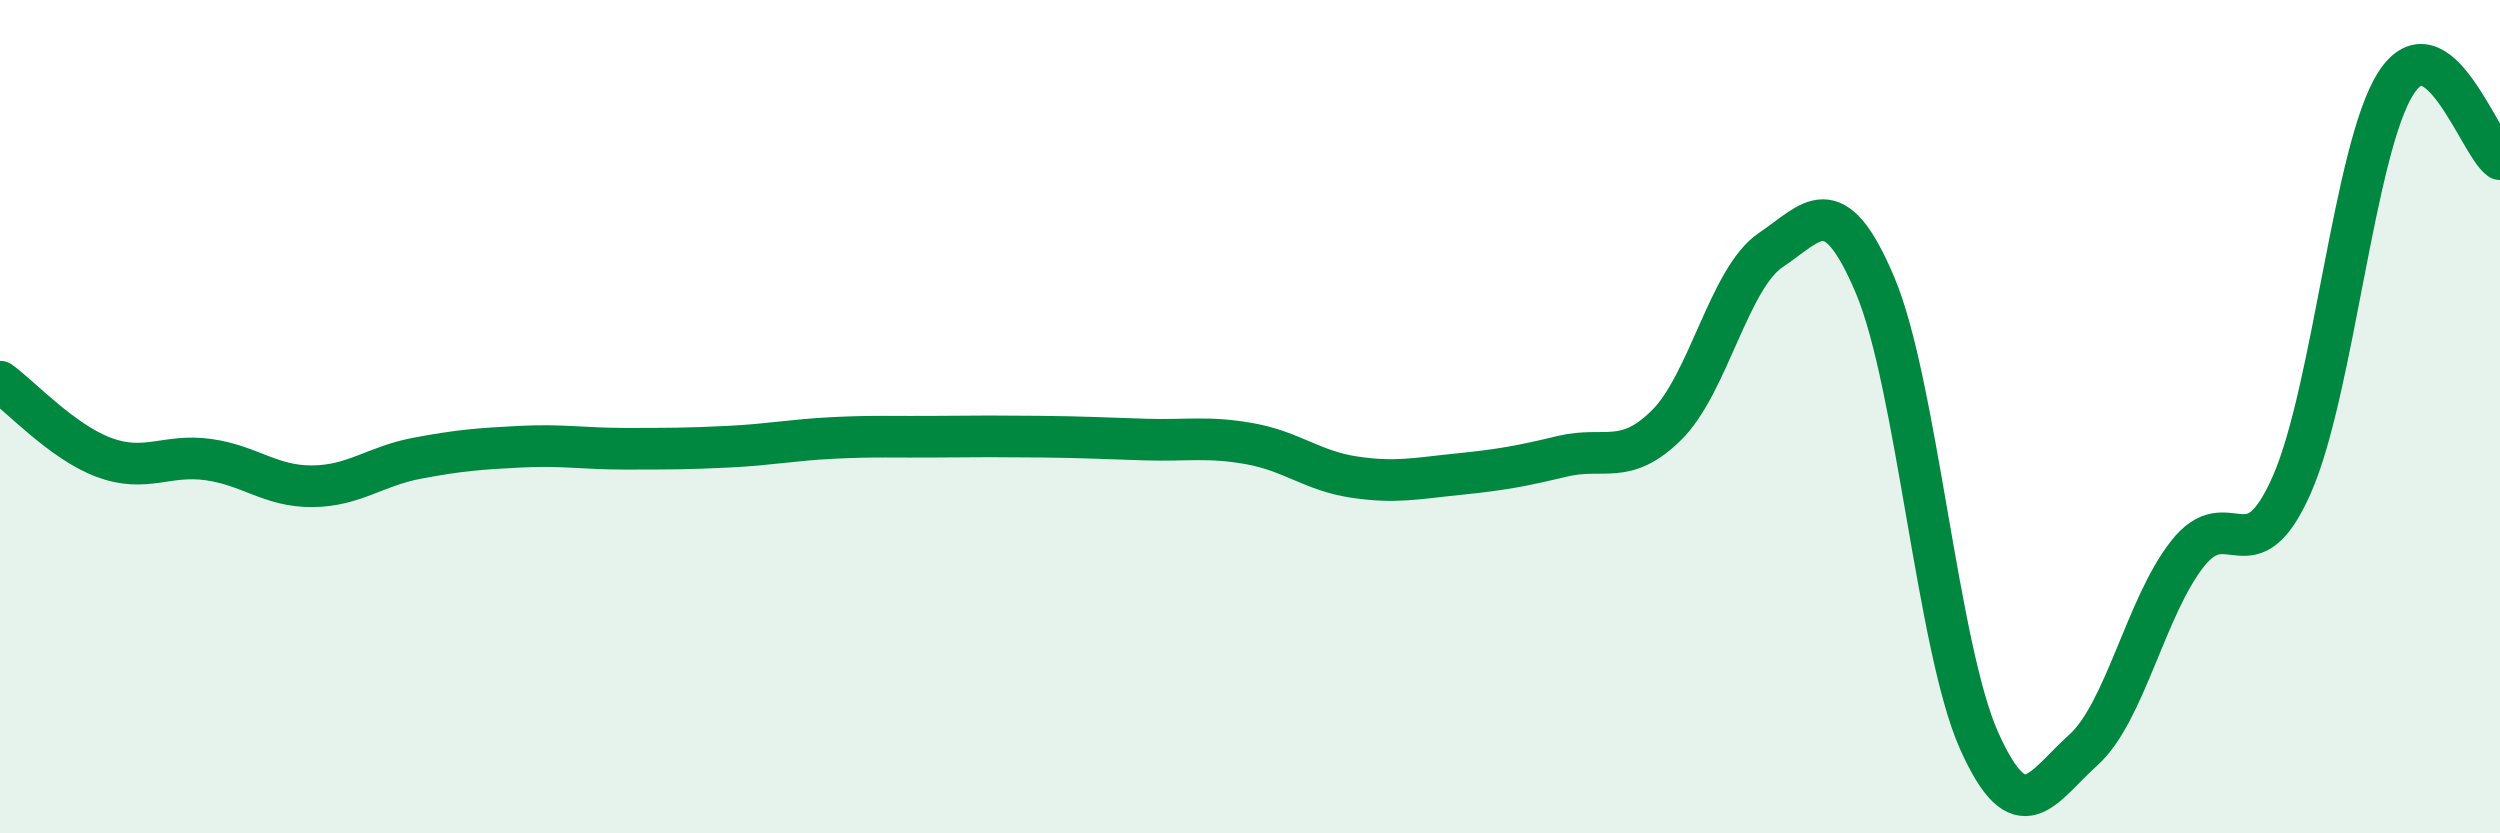 
    <svg width="60" height="20" viewBox="0 0 60 20" xmlns="http://www.w3.org/2000/svg">
      <path
        d="M 0,9.16 C 0.5,9.52 1.5,10.61 2.5,10.98 C 3.5,11.35 4,10.89 5,11.03 C 6,11.17 6.5,11.68 7.5,11.67 C 8.5,11.66 9,11.19 10,11 C 11,10.81 11.5,10.77 12.5,10.72 C 13.5,10.67 14,10.77 15,10.77 C 16,10.77 16.5,10.77 17.5,10.72 C 18.5,10.67 19,10.56 20,10.51 C 21,10.46 21.5,10.49 22.5,10.48 C 23.5,10.47 24,10.47 25,10.48 C 26,10.49 26.5,10.52 27.5,10.55 C 28.5,10.58 29,10.47 30,10.65 C 31,10.83 31.5,11.3 32.5,11.45 C 33.5,11.6 34,11.48 35,11.38 C 36,11.28 36.5,11.19 37.5,10.95 C 38.5,10.71 39,11.19 40,10.2 C 41,9.21 41.5,6.67 42.5,6 C 43.5,5.33 44,4.48 45,6.84 C 46,9.2 46.5,15.55 47.5,17.78 C 48.5,20.01 49,18.9 50,18 C 51,17.1 51.5,14.56 52.5,13.29 C 53.5,12.02 54,13.9 55,11.64 C 56,9.38 56.5,3.56 57.5,2 C 58.5,0.44 59.5,3.46 60,3.82L60 20L0 20Z"
        fill="#008740"
        opacity="0.1"
        stroke-linecap="round"
        stroke-linejoin="round"
      />
      <path
        d="M 0,9.16 C 0.5,9.52 1.5,10.61 2.5,10.98 C 3.5,11.35 4,10.89 5,11.03 C 6,11.17 6.5,11.68 7.5,11.67 C 8.5,11.66 9,11.19 10,11 C 11,10.81 11.5,10.77 12.5,10.72 C 13.5,10.67 14,10.77 15,10.77 C 16,10.77 16.5,10.77 17.5,10.72 C 18.5,10.67 19,10.56 20,10.51 C 21,10.46 21.5,10.49 22.5,10.48 C 23.5,10.47 24,10.47 25,10.48 C 26,10.49 26.5,10.52 27.5,10.55 C 28.5,10.58 29,10.47 30,10.65 C 31,10.83 31.5,11.3 32.5,11.45 C 33.5,11.6 34,11.48 35,11.38 C 36,11.28 36.5,11.19 37.5,10.95 C 38.5,10.71 39,11.19 40,10.2 C 41,9.21 41.5,6.67 42.5,6 C 43.5,5.33 44,4.48 45,6.84 C 46,9.2 46.5,15.55 47.5,17.78 C 48.5,20.01 49,18.9 50,18 C 51,17.1 51.5,14.56 52.5,13.29 C 53.5,12.02 54,13.9 55,11.64 C 56,9.38 56.5,3.56 57.5,2 C 58.5,0.44 59.5,3.46 60,3.82"
        stroke="#008740"
        stroke-width="1"
        fill="none"
        stroke-linecap="round"
        stroke-linejoin="round"
      />
    </svg>
  